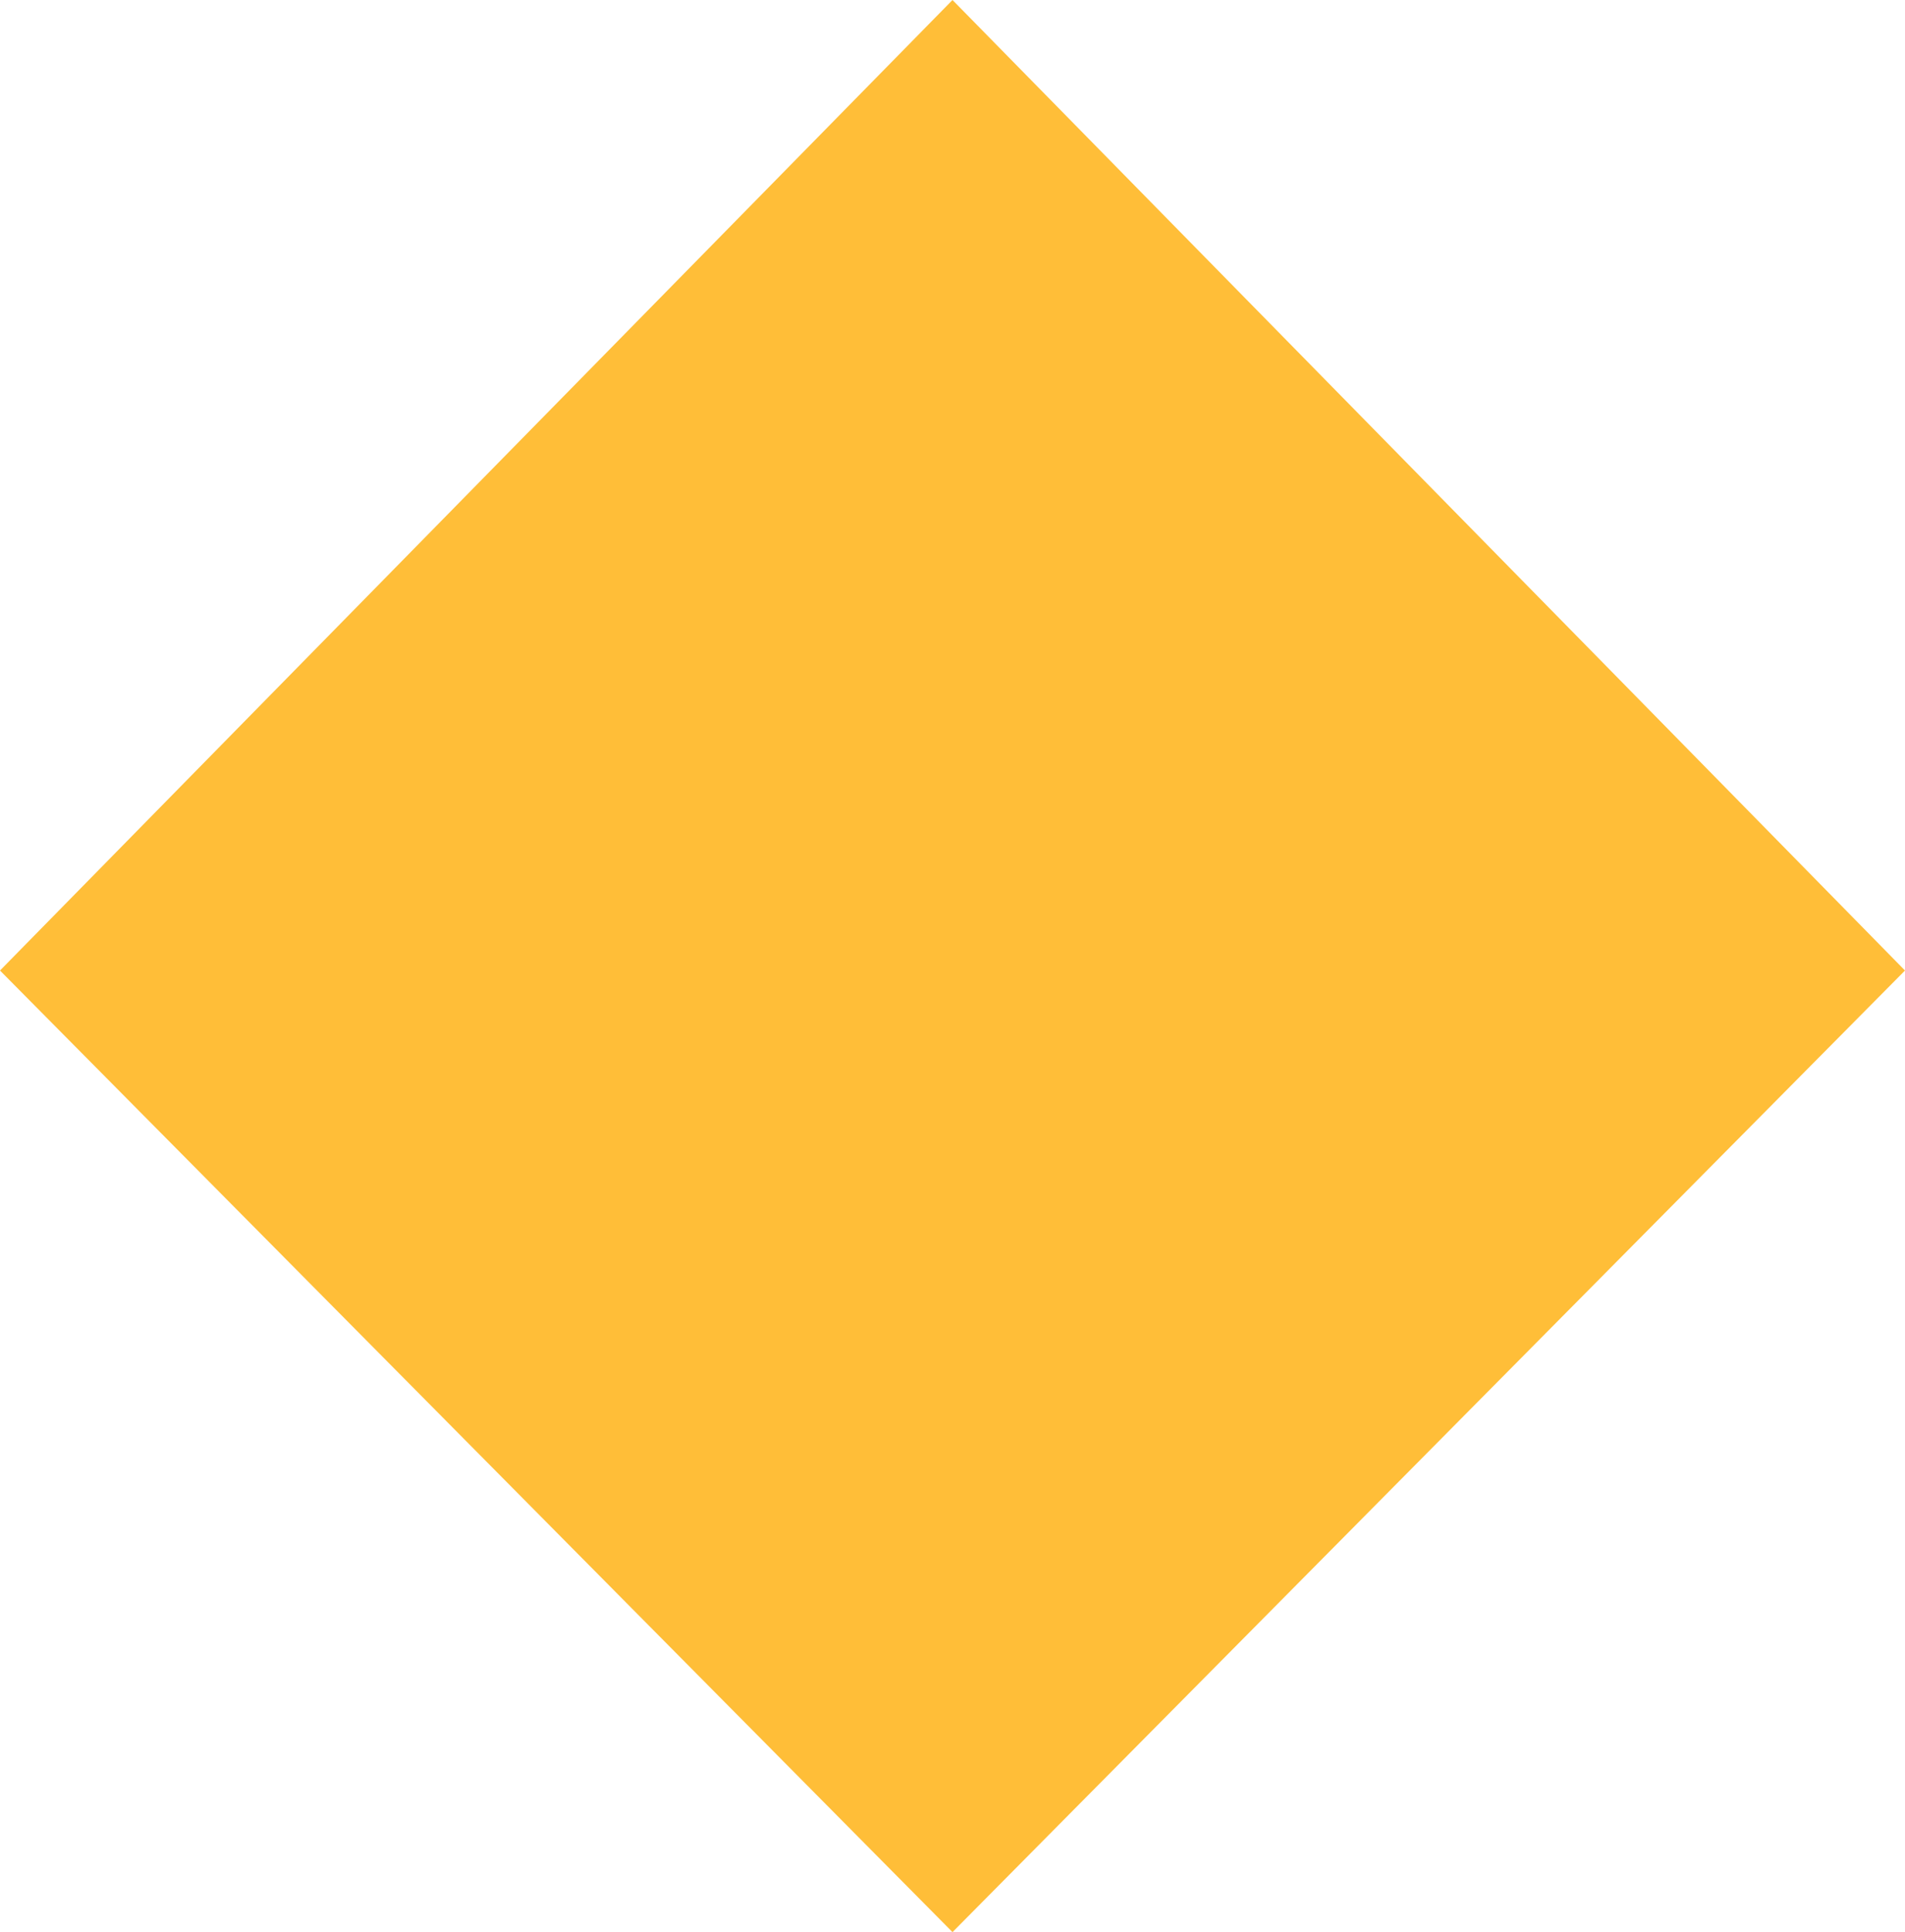 <?xml version="1.0" encoding="UTF-8"?> <svg xmlns="http://www.w3.org/2000/svg" xmlns:xlink="http://www.w3.org/1999/xlink" version="1.1" id="Layer_1" x="0px" y="0px" viewBox="0 0 64 64.9" style="enable-background:new 0 0 64 64.9;" xml:space="preserve"> <style type="text/css"> .st0{fill:#FFBE38;} </style> <path class="st0" d="M32,64.9L0,32.6L32,0l32,32.6L32,64.9z"></path> </svg> 